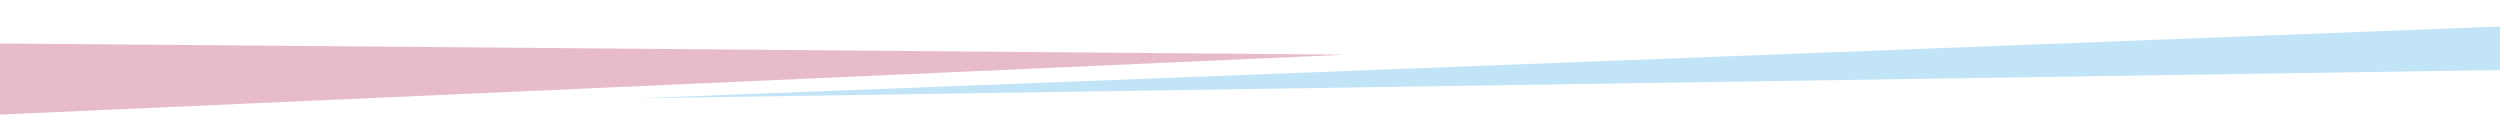 <?xml version="1.0" encoding="utf-8"?>
<!-- Generator: Adobe Illustrator 25.2.1, SVG Export Plug-In . SVG Version: 6.00 Build 0)  -->
<svg version="1.1" id="Livello_1" xmlns="http://www.w3.org/2000/svg" xmlns:xlink="http://www.w3.org/1999/xlink" x="0px" y="0px"
	 viewBox="0 0 1742.2 96.4" style="enable-background:new 0 0 1742.2 96.4;" xml:space="preserve">
<style type="text/css">
	.st0{fill:#C2E4F7;}
	.st1{fill:#E7BBCB;}
</style>
<polygon class="st0" points="1762.5,17.7 444.3,68.5 1755.4,48.6 "/>
<polygon class="st1" points="937.7,38.1 -24.3,30.1 -26.1,81 937.7,38.1 "/>
</svg>
